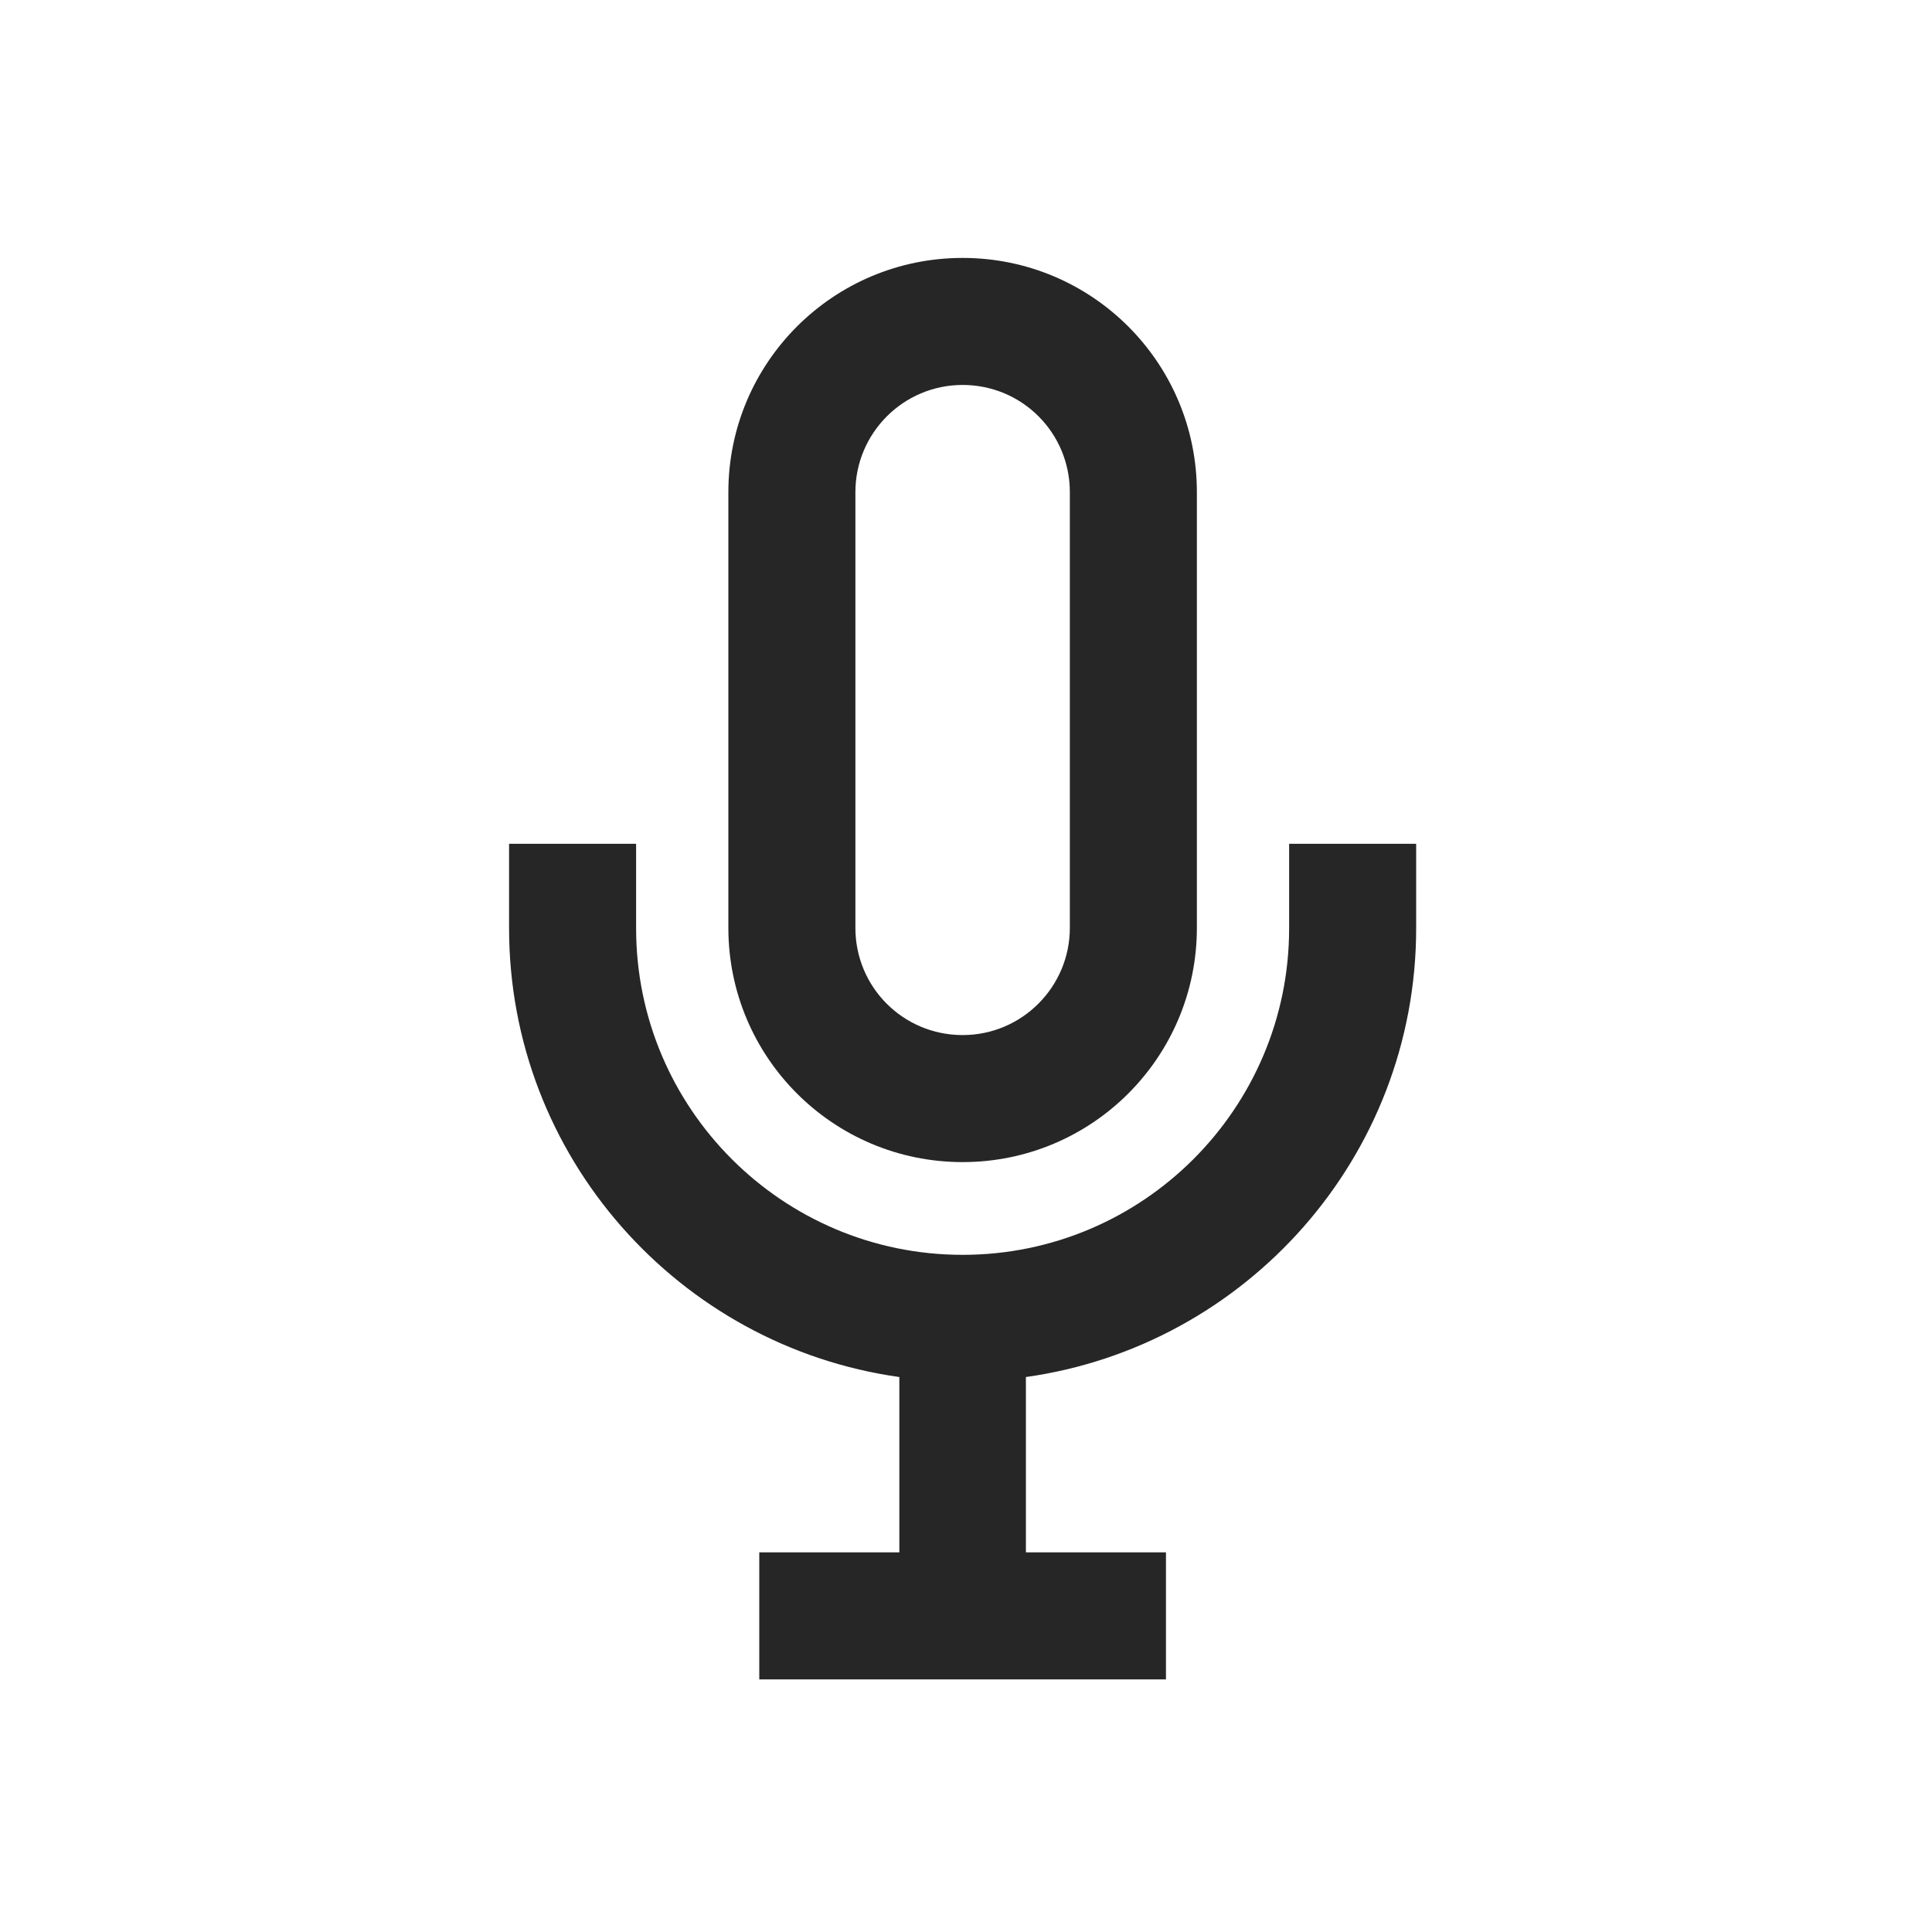 <svg id="Layer_1" xmlns="http://www.w3.org/2000/svg" viewBox="0 0 40 40"><defs><style>.cls-1{fill:#f0ebe7;}.cls-2{fill:#262626;}</style></defs><g><path class="cls-2" d="M19.93,24.06c2.68,0,4.85-2.17,4.85-4.85V10.19c0-2.68-2.17-4.85-4.85-4.85s-4.85,2.17-4.85,4.85v9.02c0,2.68,2.17,4.85,4.85,4.85Zm-2.22-13.87c0-1.22,.99-2.22,2.22-2.22s2.22,.99,2.22,2.22v9.02c0,1.22-.99,2.22-2.22,2.22s-2.22-.99-2.22-2.22V10.19Z"/><path class="cls-2" d="M26.69,17.47v1.75c0,3.73-3.03,6.76-6.76,6.76s-6.76-3.03-6.76-6.76v-1.75h-2.63v1.75c0,4.73,3.52,8.65,8.08,9.29v3.63h-2.9v2.63h8.42v-2.63h-2.9v-3.63c4.56-.64,8.08-4.56,8.08-9.29v-1.75h-2.63Z"/></g></svg>